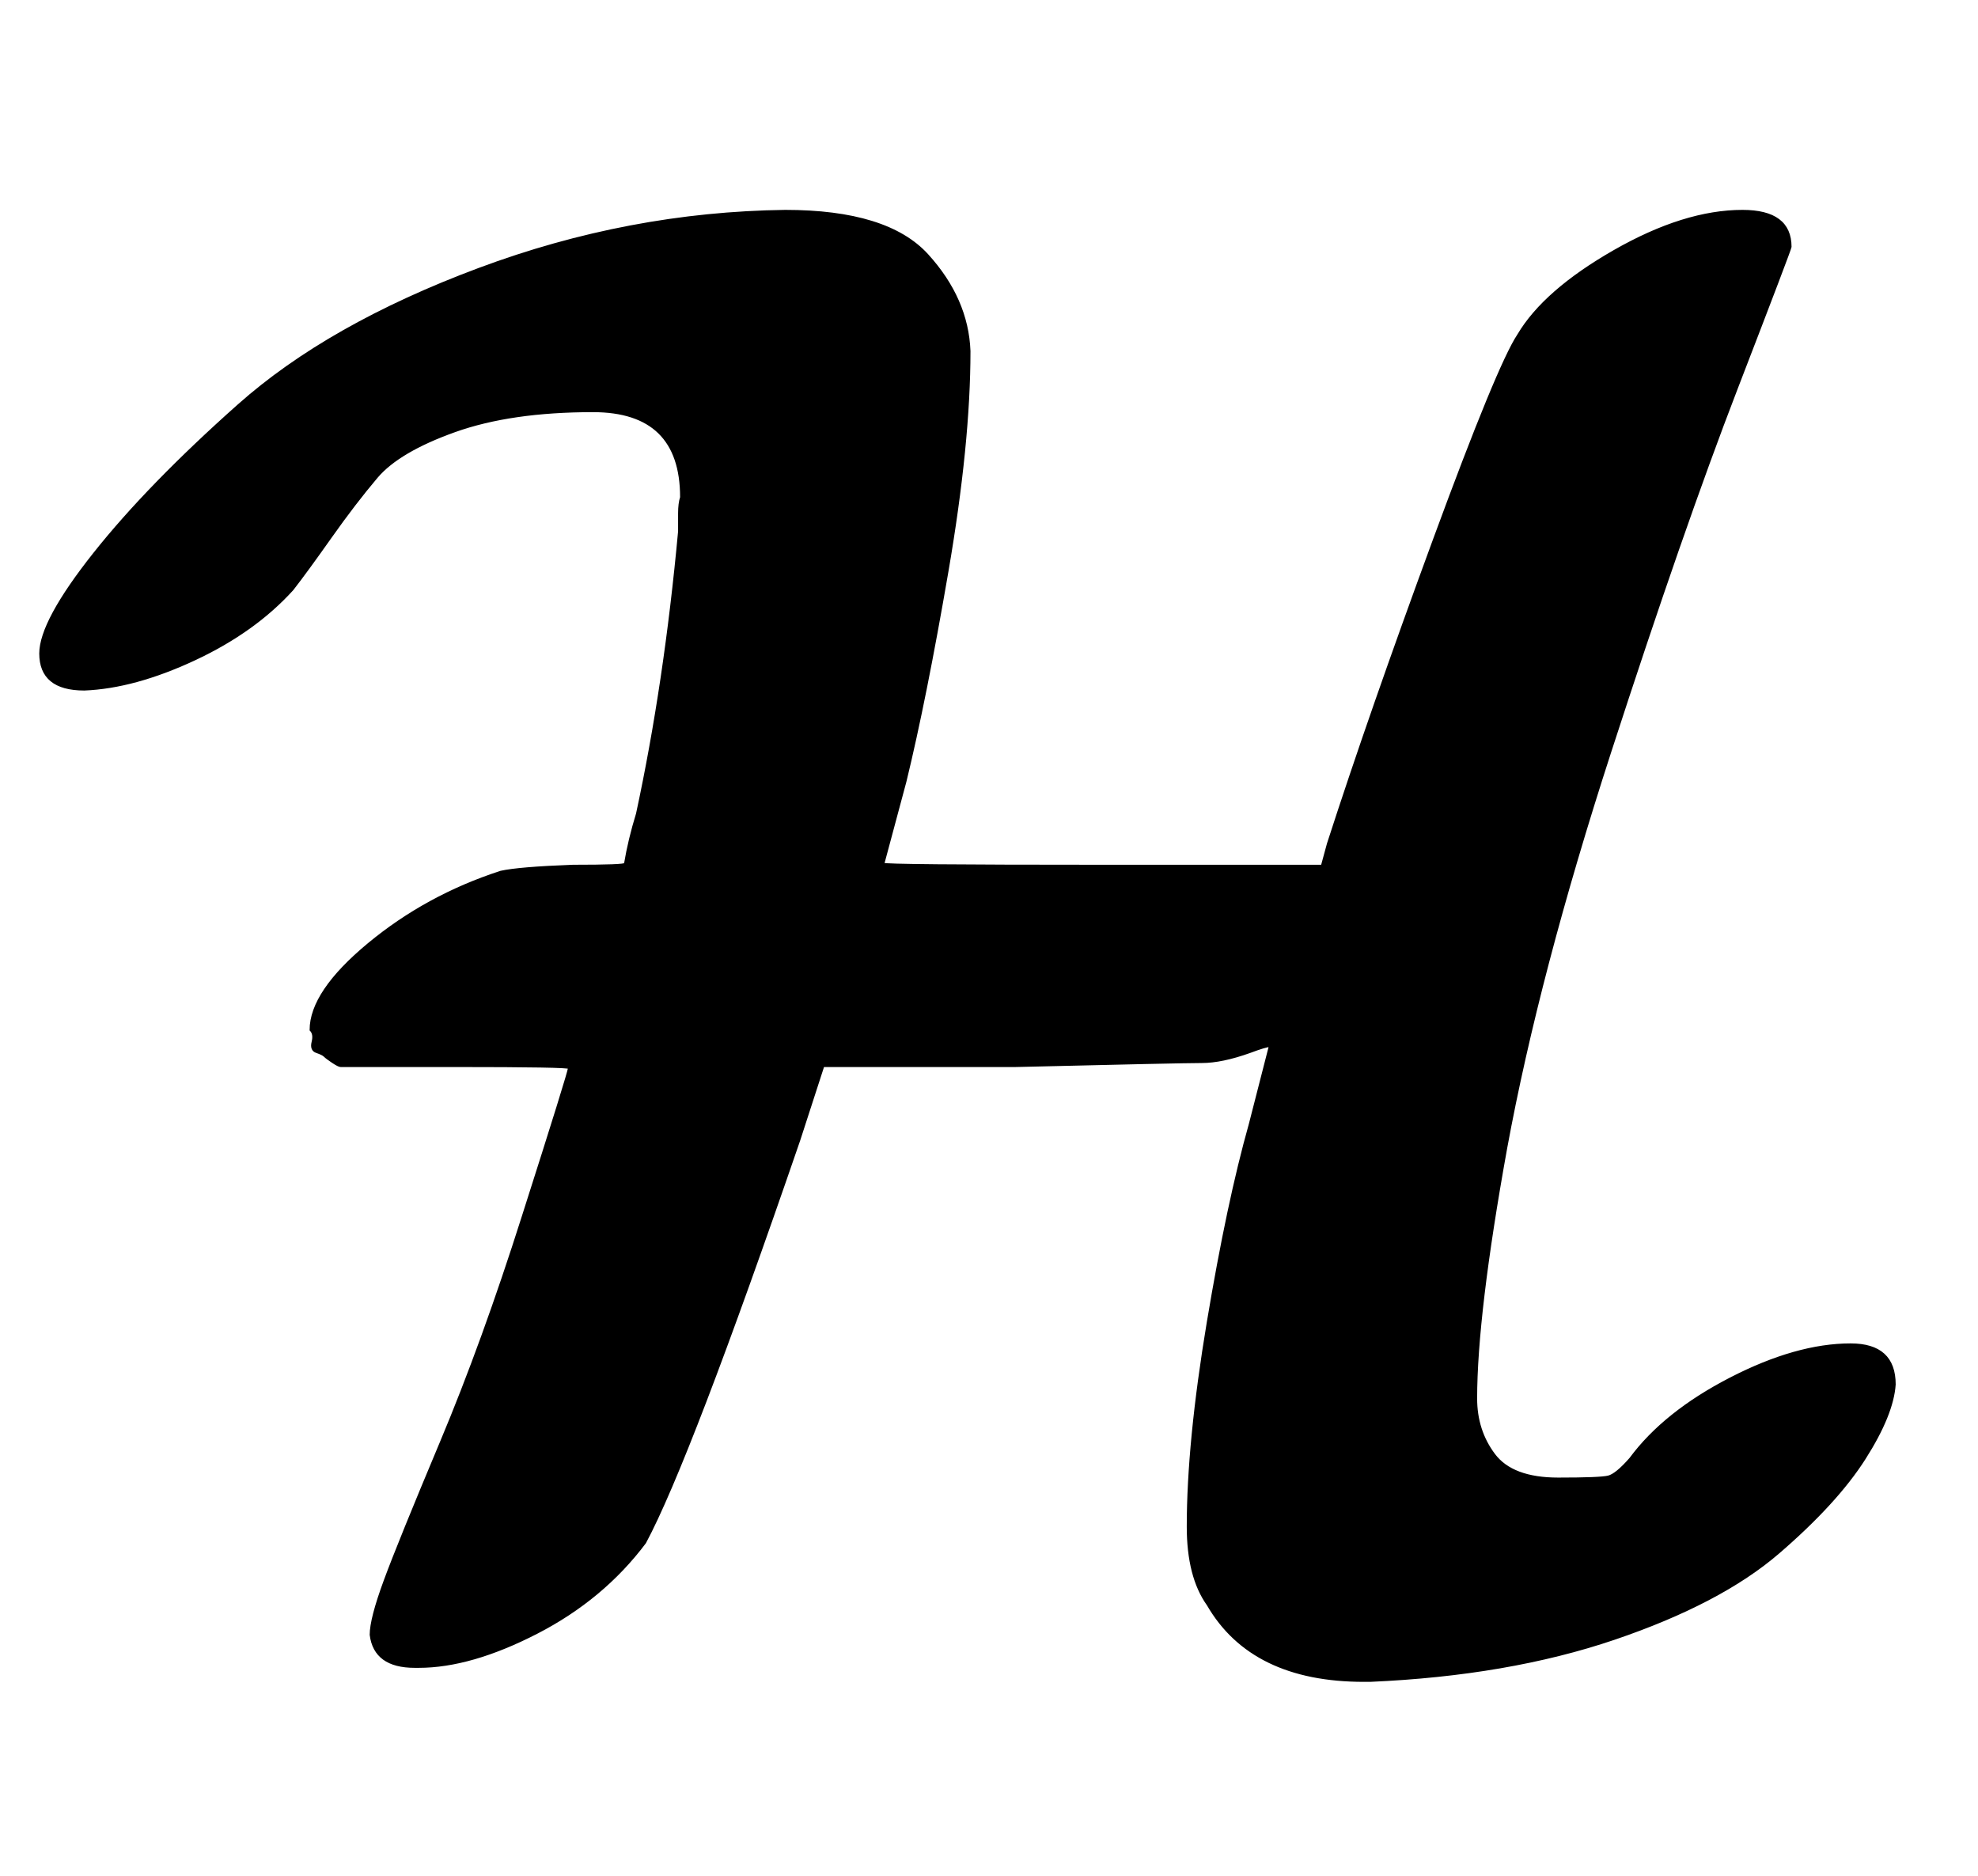 <?xml version="1.0" encoding="UTF-8"?>
<svg xmlns:xlink="http://www.w3.org/1999/xlink" xmlns="http://www.w3.org/2000/svg" width="2.294ex" height="2.176ex" style="font-size: 15px; vertical-align: -0.338ex;" viewBox="0 -791.3 987.5 936.9" role="img">
  <defs>
    <path stroke-width="1" id="E1-MJCALB-48" d="M42 447Q20 447 20 465Q20 481 47 515T119 589T239 657T392 686Q443 686 463 664T484 616Q484 570 473 506T452 401L441 360Q441 359 550 359H660L663 370Q684 435 716 522T758 624Q771 646 806 666T870 686Q894 686 894 668Q894 667 867 597T804 416T752 218Q737 135 737 93Q737 77 746 65T778 53Q799 53 803 54T814 63Q831 86 864 103T924 120Q946 120 946 100Q945 85 931 63T888 16T806 -27T684 -48H681Q625 -48 603 -10Q593 4 593 29Q593 71 603 131T624 230L634 269Q632 269 624 266Q610 261 600 261T507 259H411L399 222Q344 62 322 21Q301 -7 268 -24T209 -41H207Q187 -41 185 -25Q185 -17 192 2T220 71T261 184Q284 256 284 258Q284 259 227 259H170Q169 259 166 261T162 264T158 266T156 271T155 277Q155 296 184 320T250 356Q259 358 286 359Q312 359 312 360Q314 372 318 385Q332 450 339 526Q339 530 339 535T340 543Q340 586 296 586Q255 586 227 576T188 553T165 523T146 497Q127 476 97 462T42 447Z"></path>
  </defs>
  <g stroke="currentColor" fill="currentColor" stroke-width="0" transform="matrix(1 0 0 -1 0 0)">
    <use xlink:href="#E1-MJCALB-48" x="0" y="0"></use>
  </g>
</svg>
